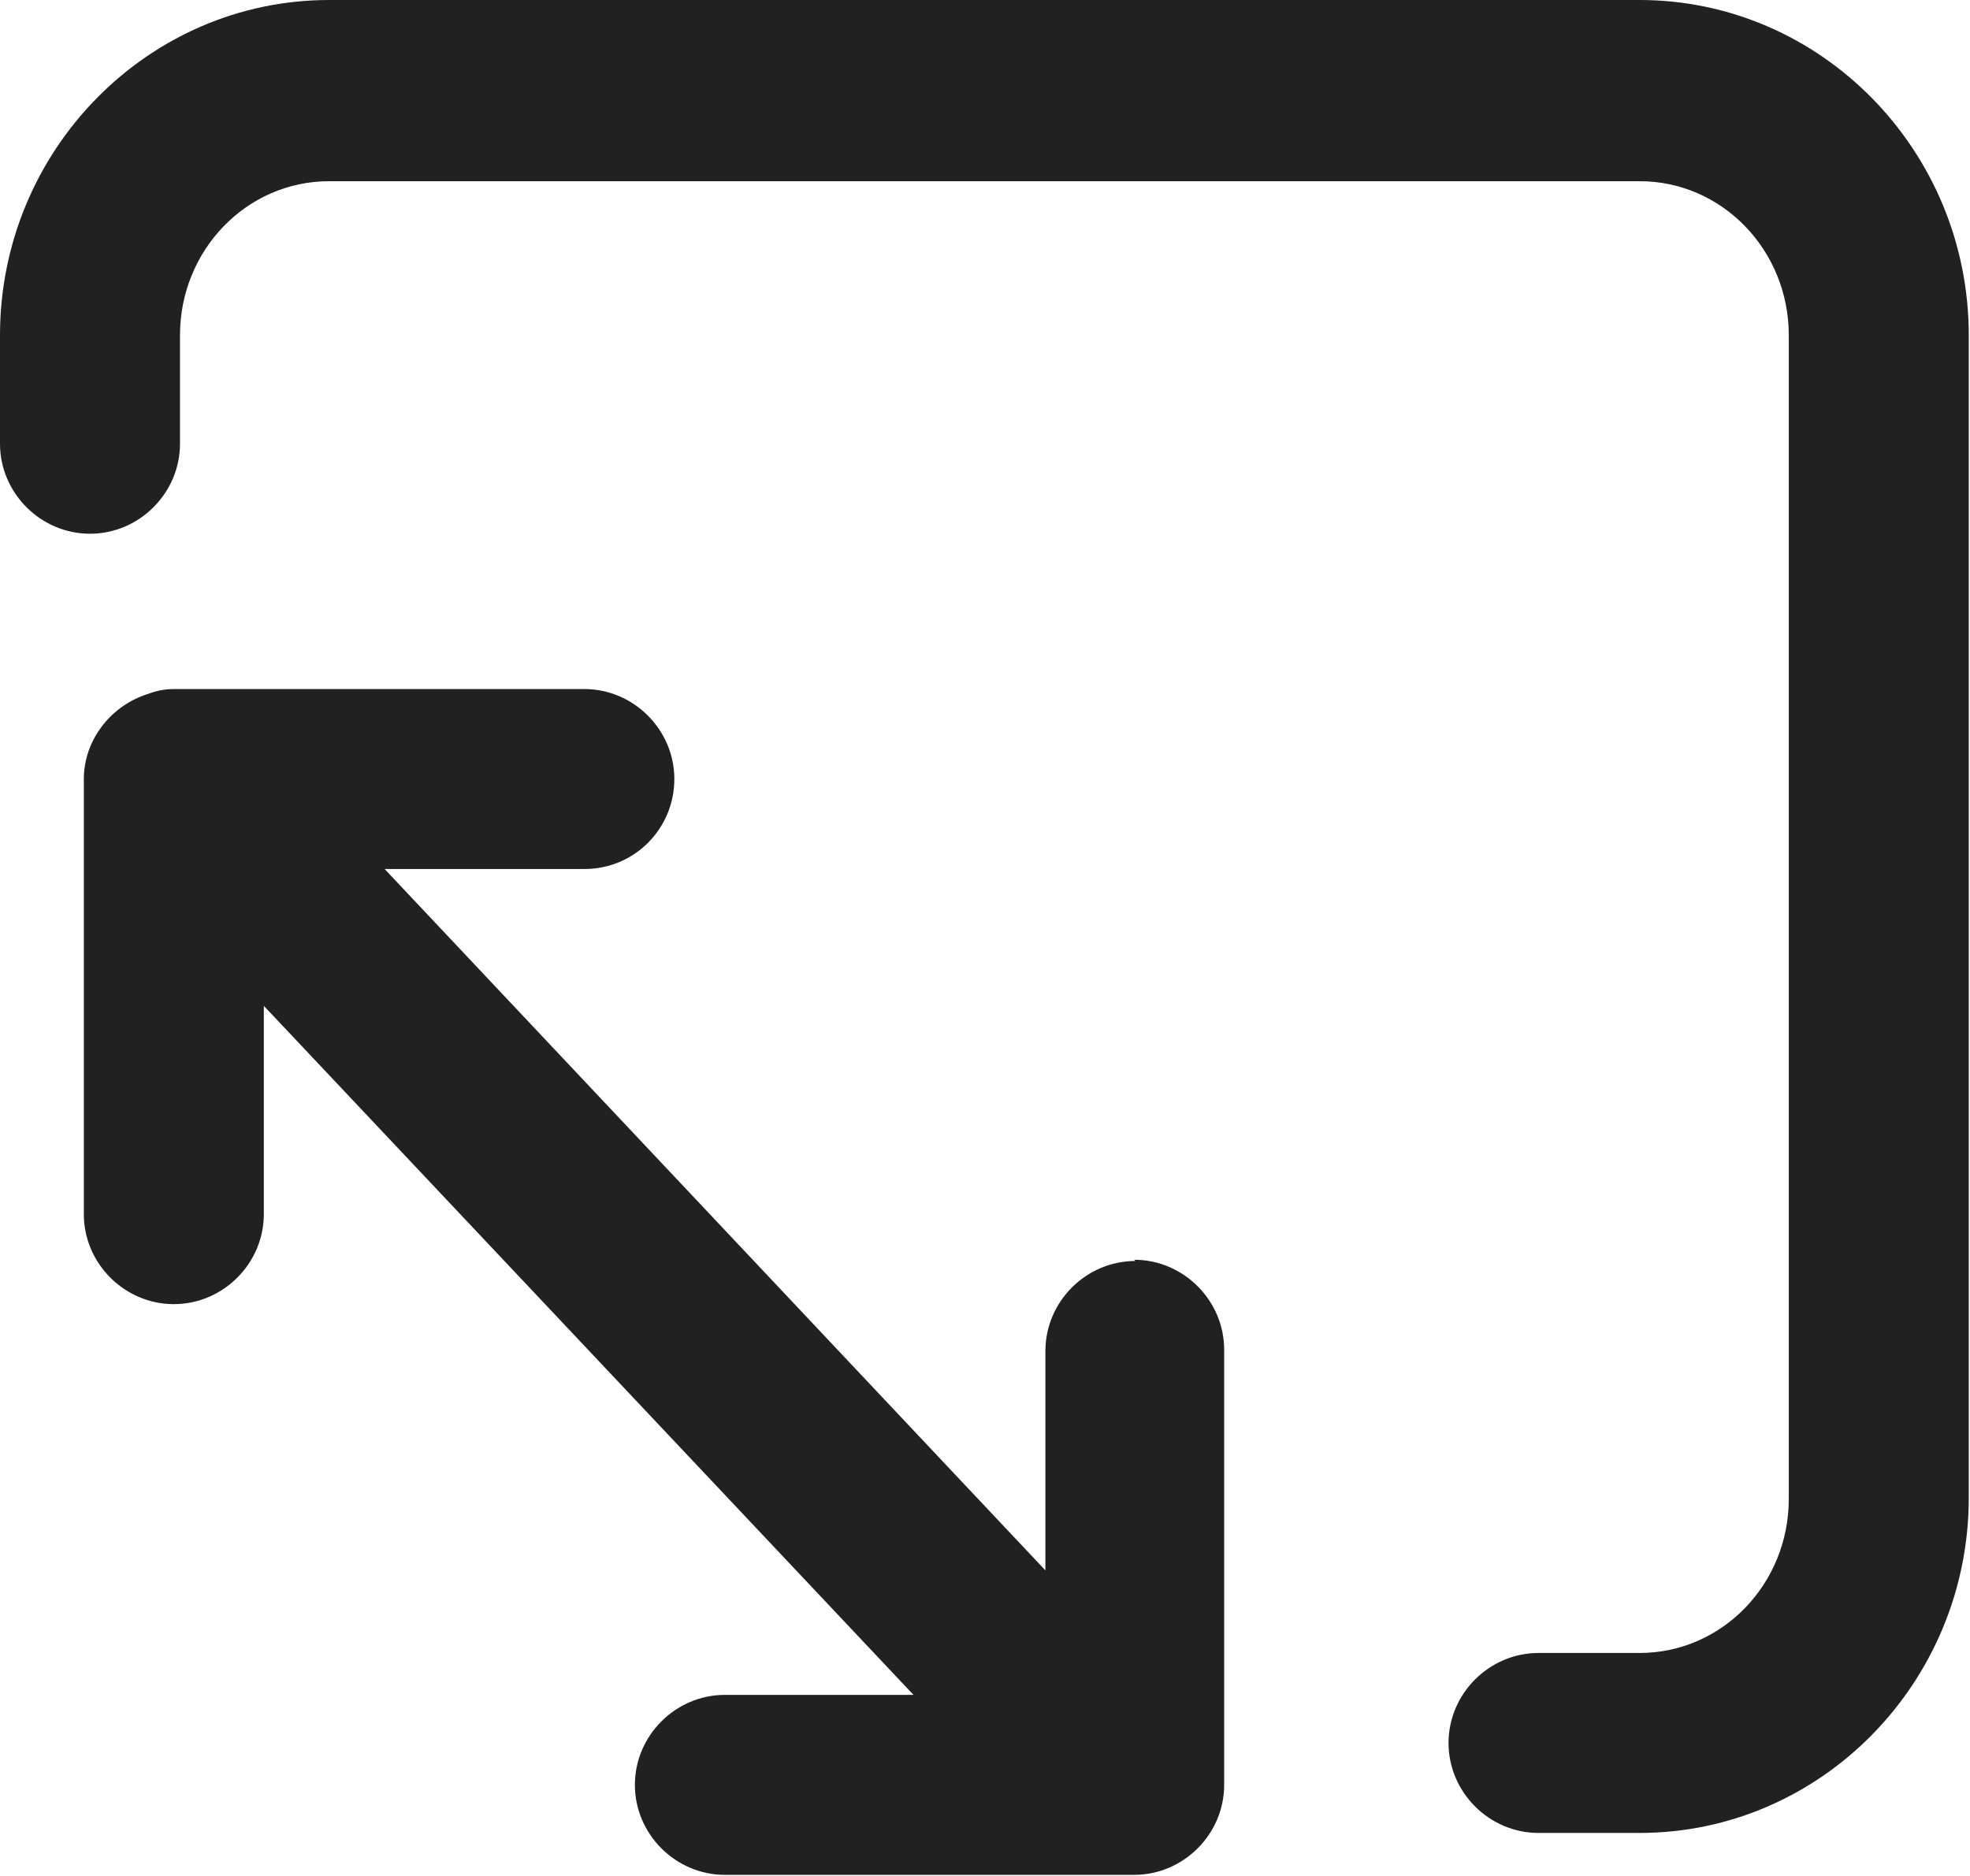 <?xml version="1.0" encoding="UTF-8"?><svg id="Layer_2" xmlns="http://www.w3.org/2000/svg" viewBox="0 0 15.98 15.22"><defs><style>.cls-1{fill:#212121;stroke-width:0px;}</style></defs><g id="Layer_1-2"><g id="Dimensions"><path class="cls-1" d="m9.21,10.23c-.4,0-.73.33-.73.73v1.78L3.12,7.05h1.62c.41,0,.73-.33.73-.73s-.33-.73-.73-.73H1.41c-.09,0-.16.02-.24.05,0,0,0,0,0,0-.28.1-.49.37-.49.68v3.53c0,.4.33.73.73.73s.73-.33.73-.73v-1.69l5.27,5.59h-1.53c-.4,0-.73.33-.73.73s.33.73.73.73h3.32c.4,0,.73-.33.73-.73v-3.53c0-.4-.33-.73-.73-.73Z"/><path class="cls-1" d="m13.31,0H2.67C1.2,0,0,1.22,0,2.72v.88c0,.4.33.73.73.73s.73-.33.73-.73v-.88c0-.69.54-1.25,1.21-1.25h10.63c.67,0,1.21.56,1.21,1.25v9.44c0,.69-.54,1.25-1.21,1.25h-.82c-.4,0-.73.33-.73.73s.33.73.73.73h.82c1.47,0,2.67-1.22,2.67-2.72V2.72c0-1.5-1.2-2.72-2.67-2.72Z"/></g></g></svg>